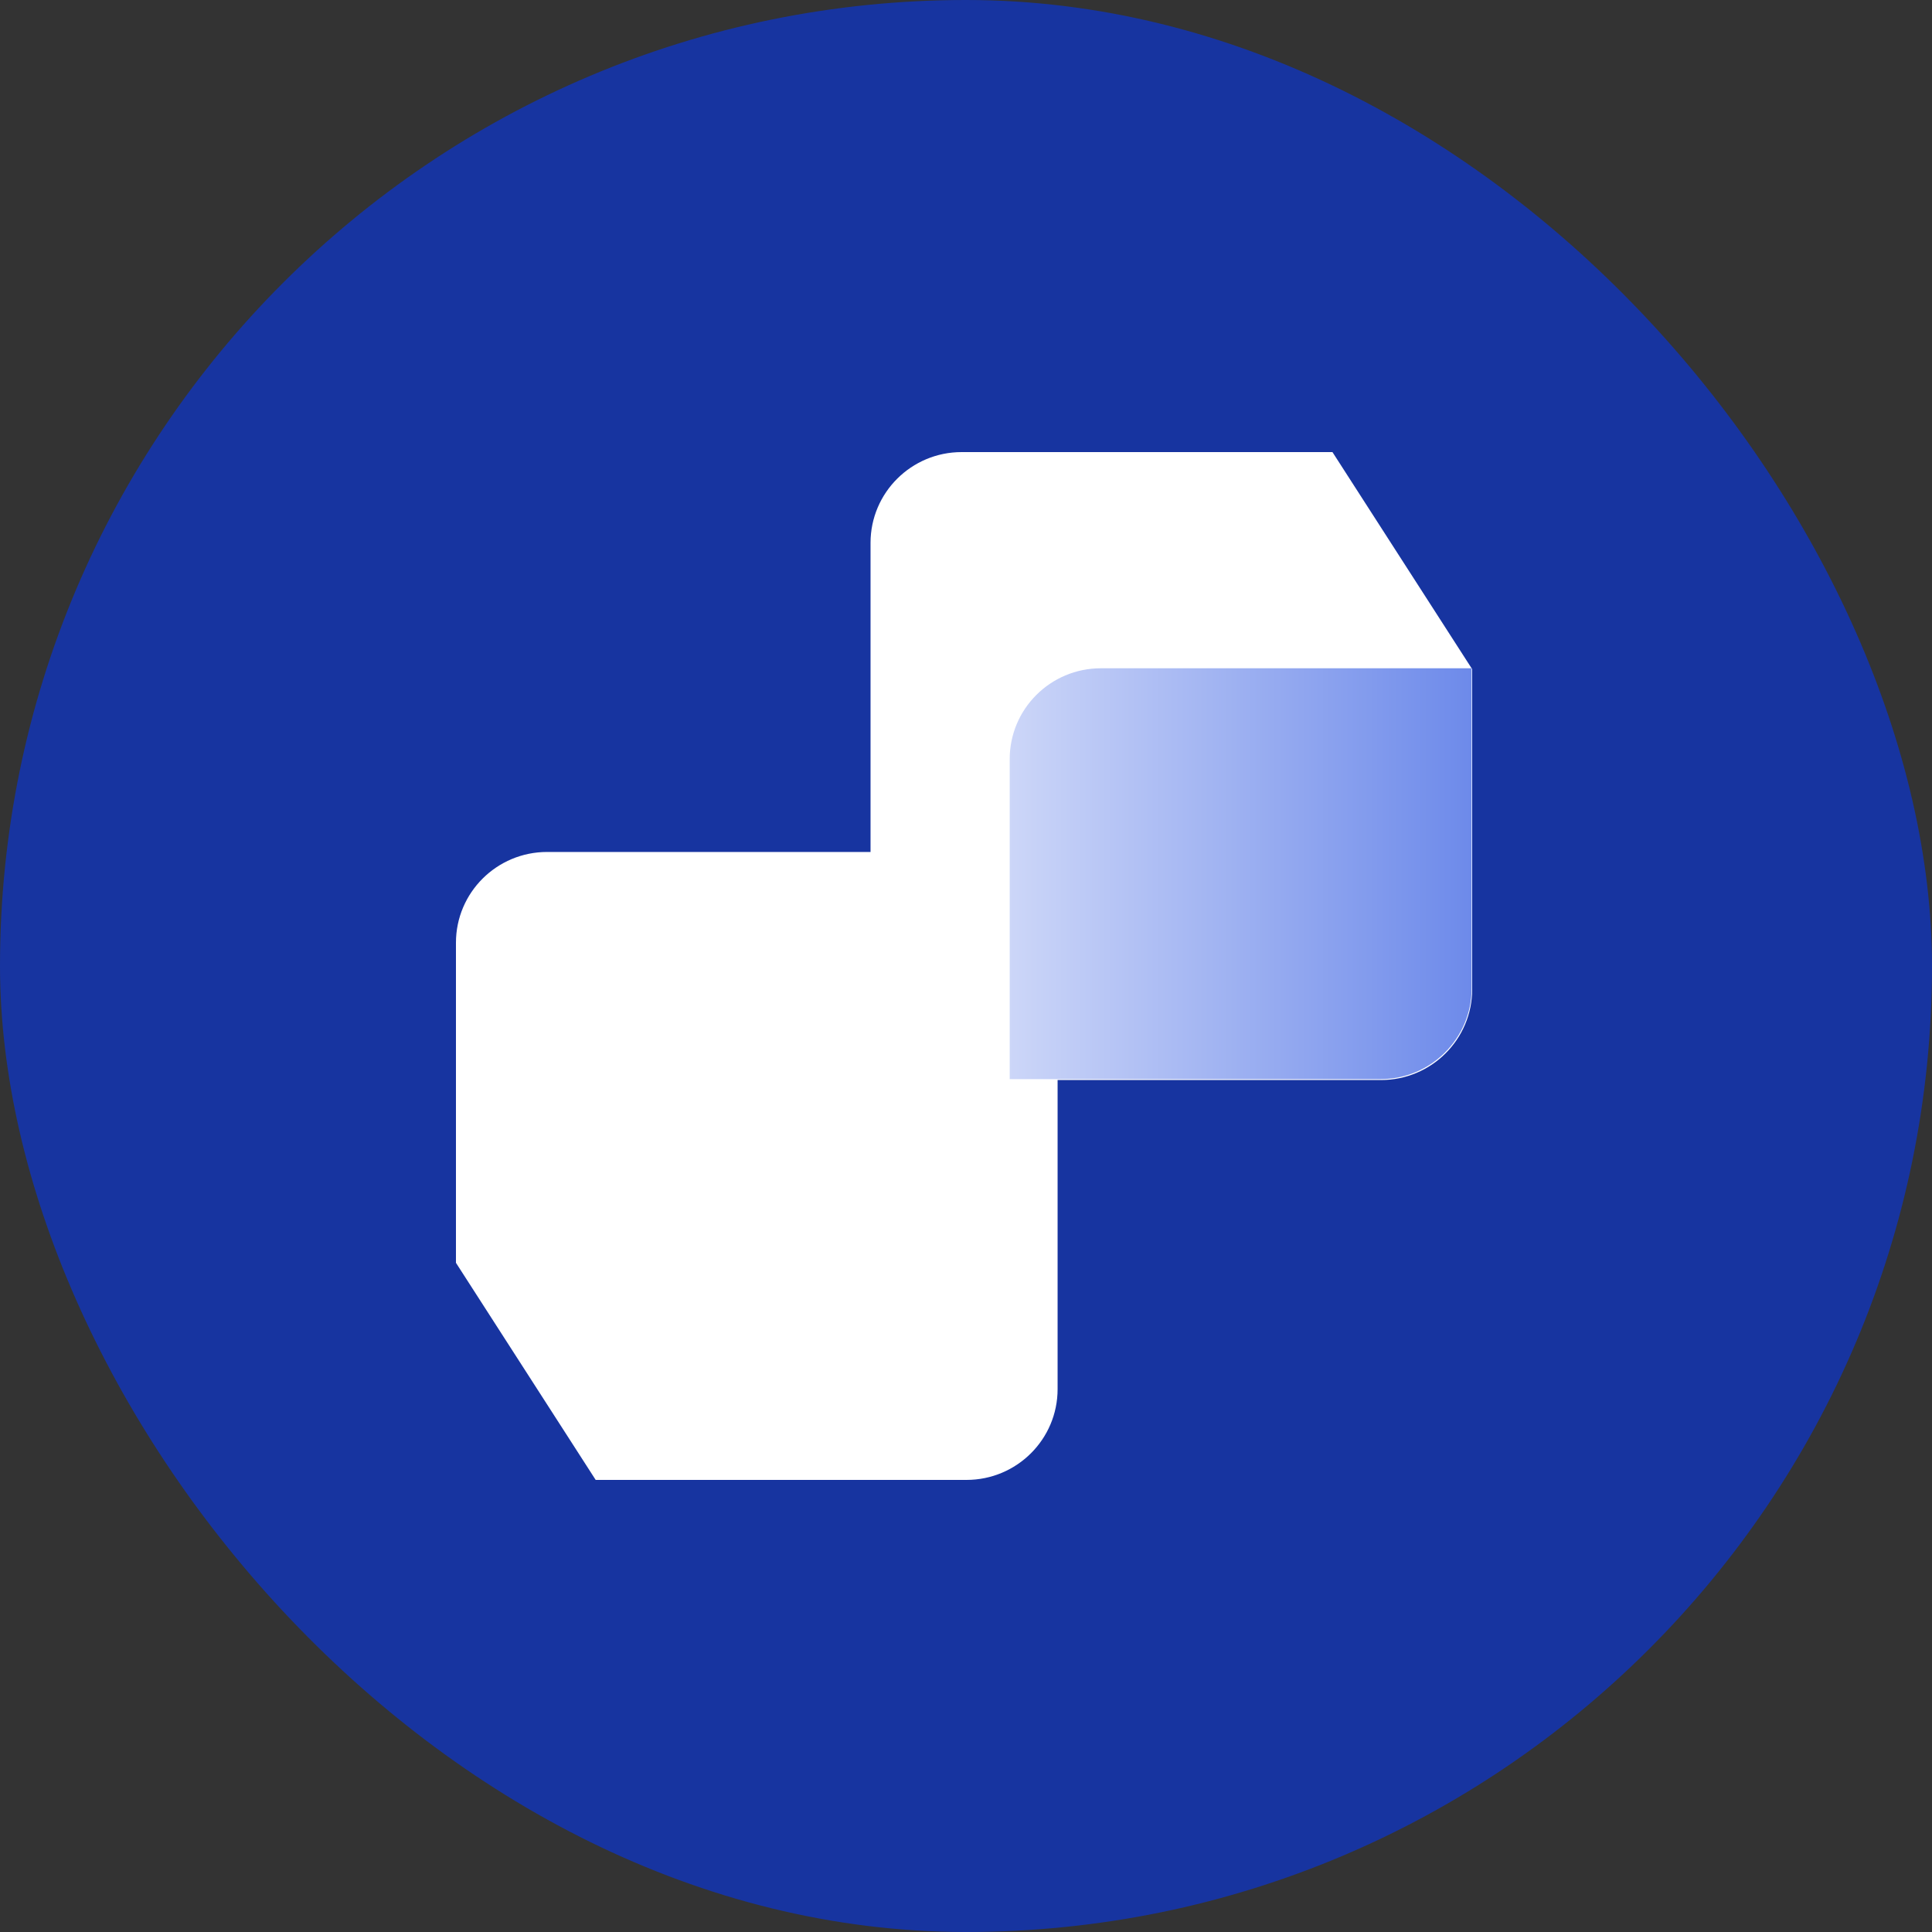 <svg xmlns="http://www.w3.org/2000/svg" width="500" height="500" viewBox="0 0 500 500" fill="none"><rect x="0" y="0" width="500" height="500" fill="#333333" stroke="none"/><rect width="500" height="500" rx="250" fill="#1734A0"></rect><g clip-path="url(#clip0_826_10590)"><path d="M154.161 383H250.121C263.142 383 273.706 372.477 273.706 359.505V279.512H357.415C370.437 279.512 381 268.989 381 256.017V173.185L344.839 117H248.879C235.858 117 225.294 127.523 225.294 140.495V220.488H141.585C128.563 220.488 118 231.011 118 243.983V326.815" fill="white"></path><path d="M261.312 279.278H357.272C370.293 279.278 380.857 268.754 380.857 255.783V172.951H284.897C271.876 172.951 261.312 183.474 261.312 196.446V279.278Z" fill="url(#paint0_linear_826_10590)"></path></g><defs><linearGradient id="paint0_linear_826_10590" x1="380.857" y1="226.114" x2="261.312" y2="226.114" gradientUnits="userSpaceOnUse"><stop stop-color="#6D8AEA"></stop><stop offset="1" stop-color="#CCD6F8"></stop></linearGradient><clipPath id="clip0_826_10590"><rect width="263" height="266" fill="white" transform="translate(118 117)"></rect></clipPath></defs></svg>